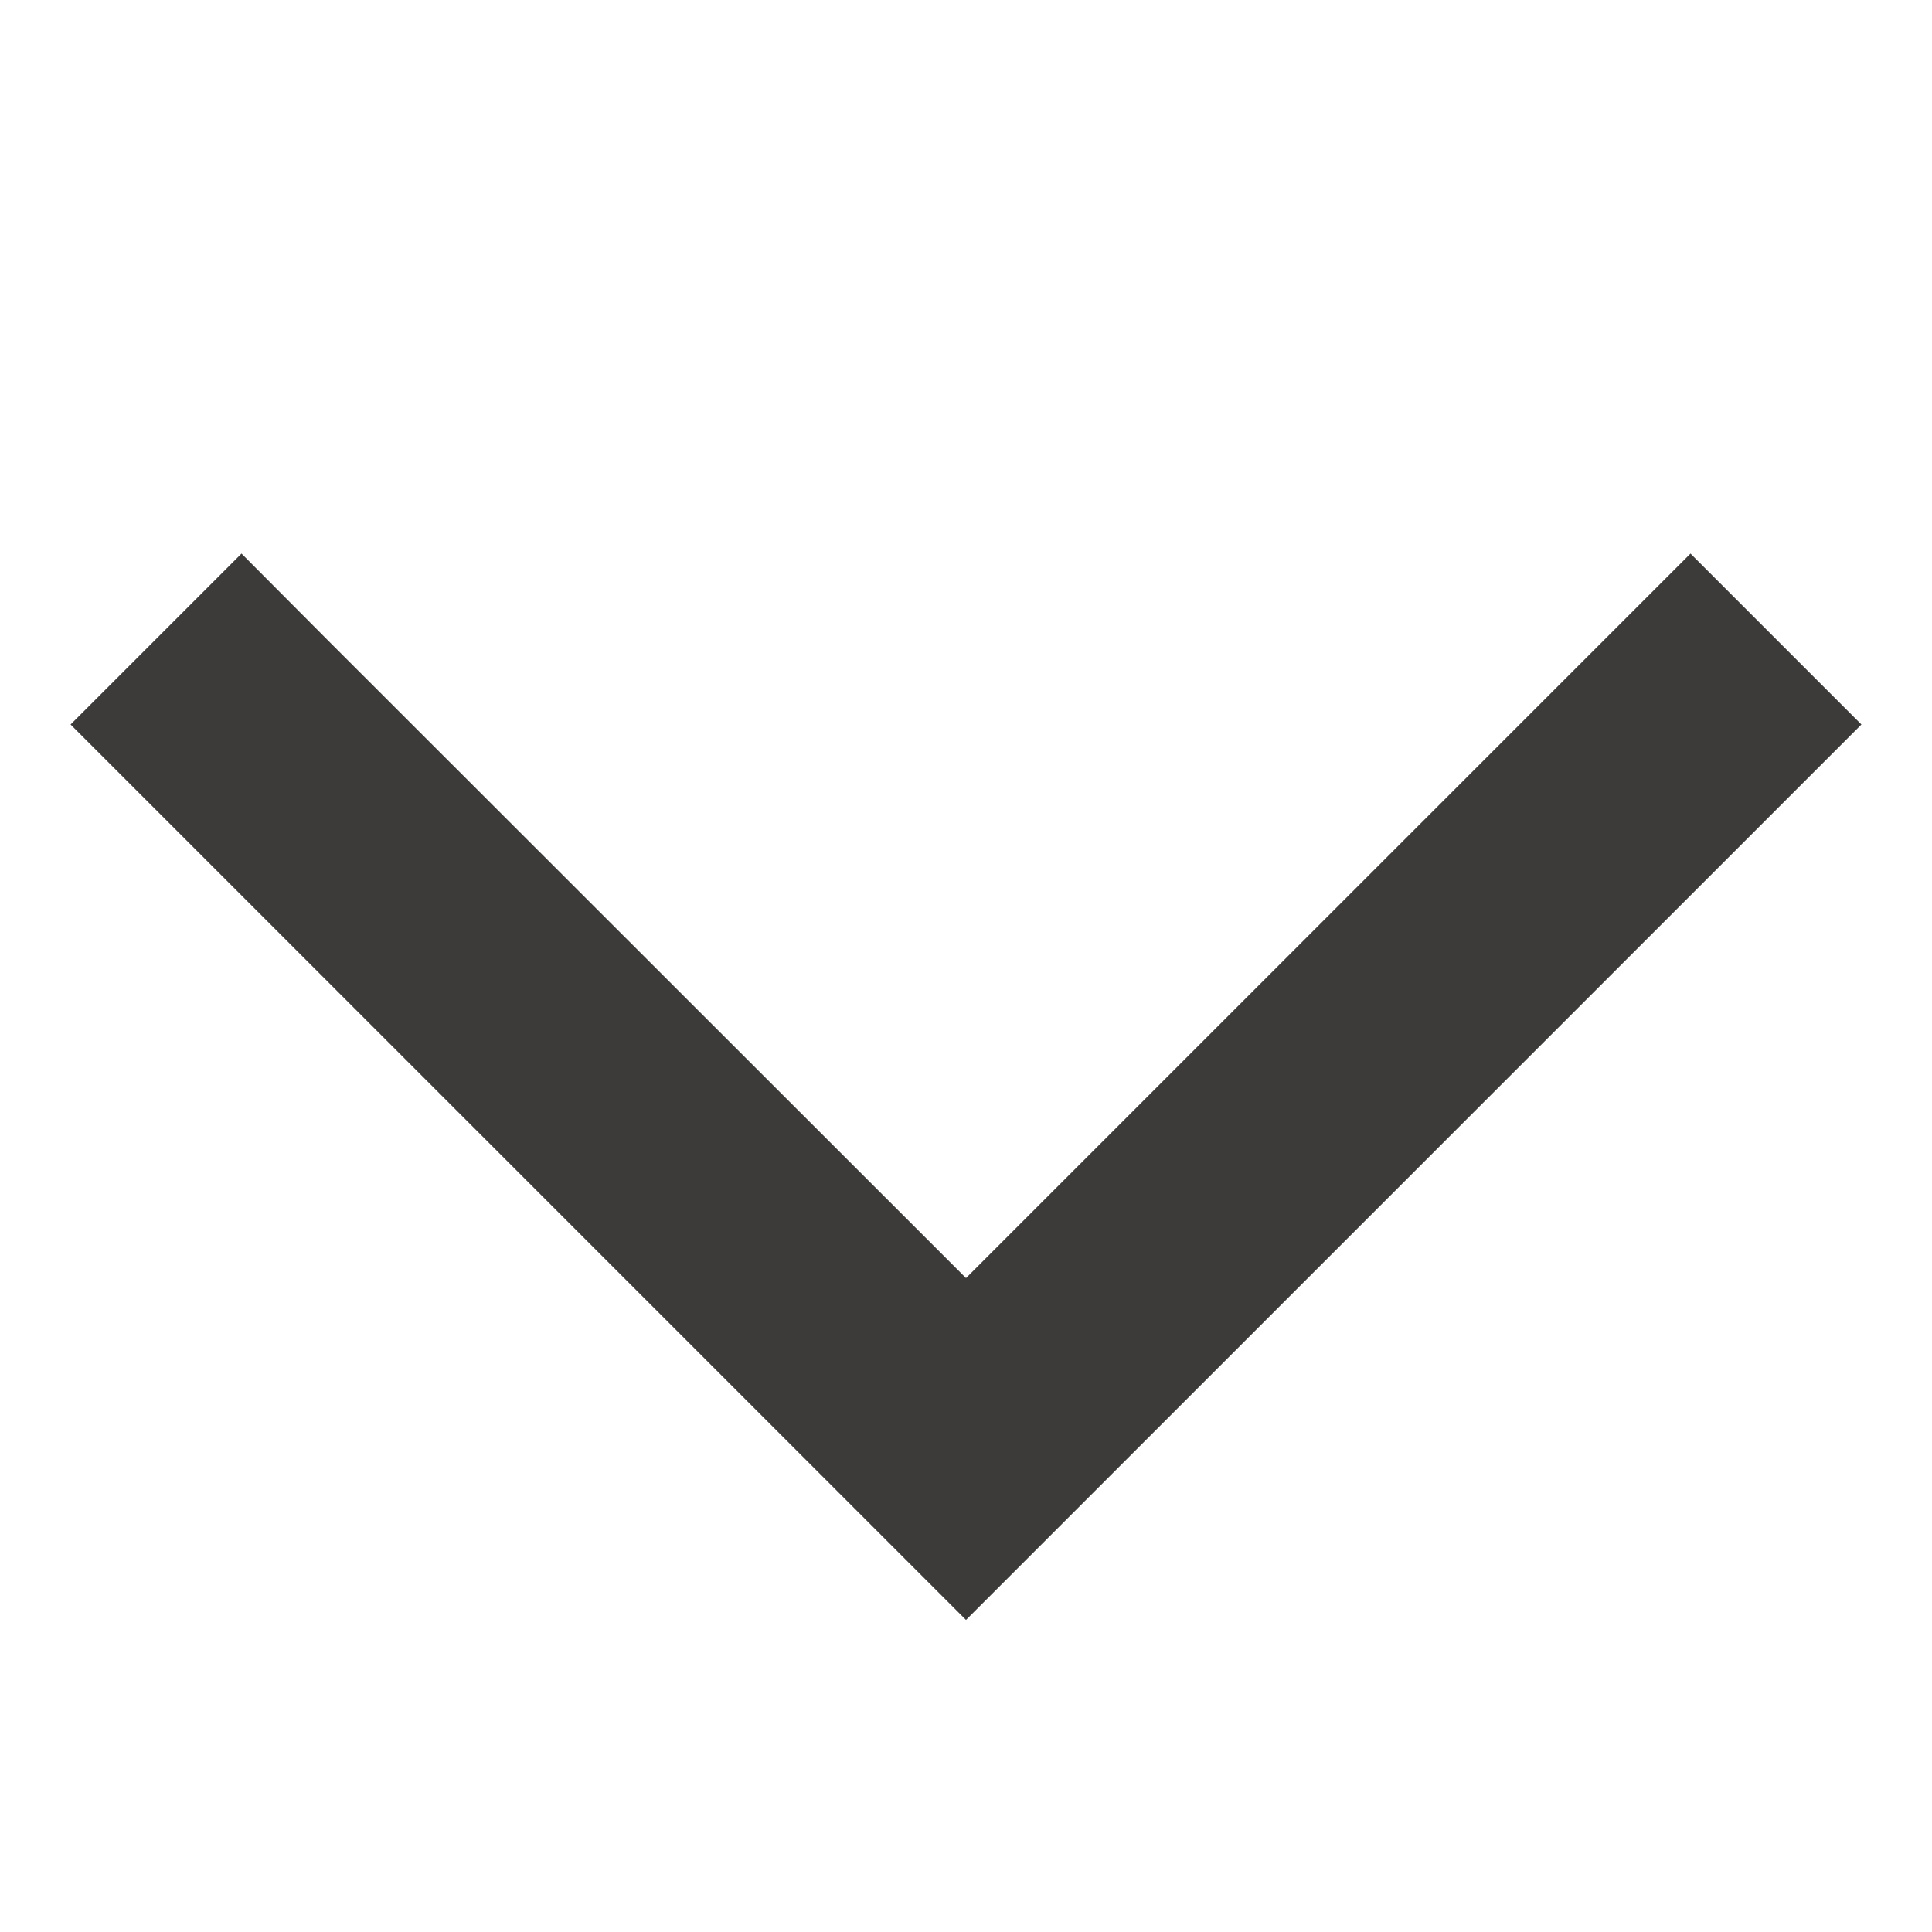 <svg xmlns="http://www.w3.org/2000/svg" viewBox="0 0 512 512" fill="#3c3b39"><!--! Font Awesome Pro 6.7.2 by @fontawesome - https://fontawesome.com License - https://fontawesome.com/license (Commercial License) Copyright 2024 Fonticons, Inc. --><path d="M256 429.3l22.6-22.6 192-192L493.3 192 448 146.7l-22.6 22.6L256 338.7 86.6 169.4 64 146.7 18.7 192l22.6 22.6 192 192L256 429.3z"/></svg>